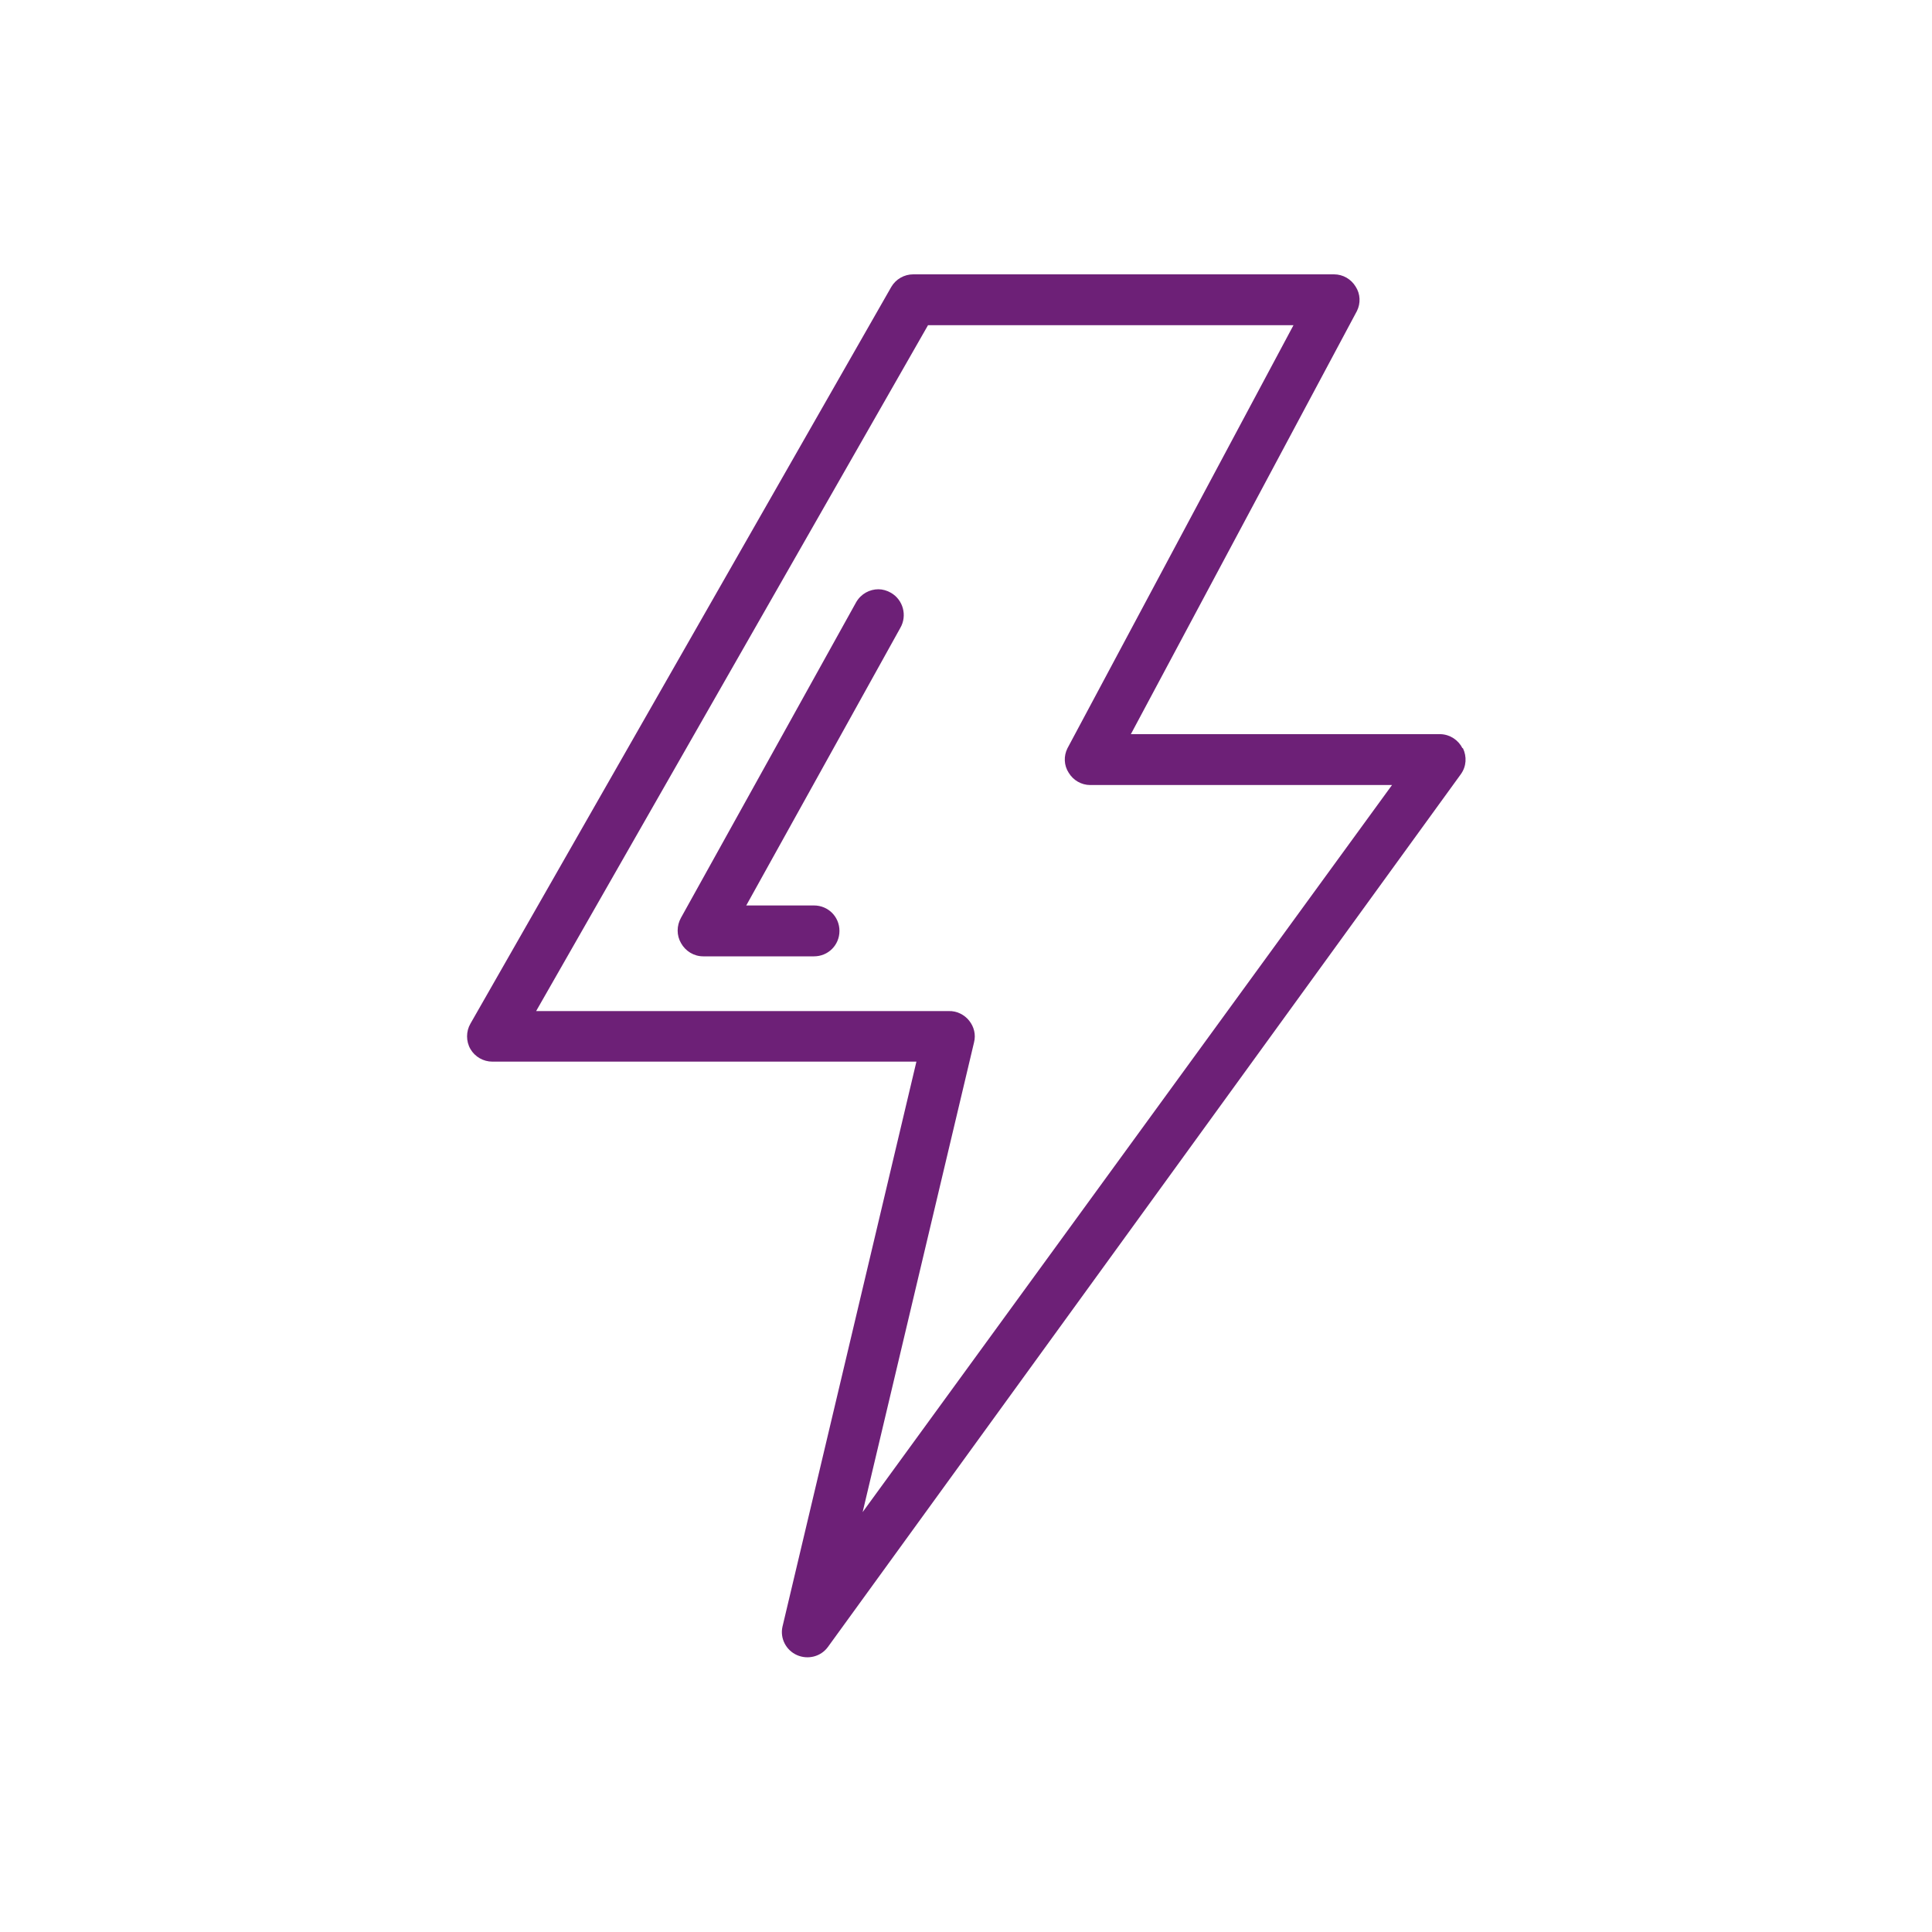 <?xml version="1.0" encoding="UTF-8"?>
<svg xmlns="http://www.w3.org/2000/svg" version="1.1" viewBox="0 0 600 600">
  <defs>
    <style>
      .cls-1 {
        fill: #6d2077;
      }
    </style>
  </defs>
  <!-- Generator: Adobe Illustrator 28.6.0, SVG Export Plug-In . SVG Version: 1.2.0 Build 709)  -->
  <g>
    <g id="Layer_1">
      <g>
        <path class="cls-1" d="M231.7,281.3l47.9-86.3c2.2-3.8.9-8.7-2.9-10.9-1.2-.7-2.6-1.1-3.9-1.1-2.7,0-5.4,1.4-6.9,4l-54.4,98c-1.4,2.5-1.4,5.5,0,7.9,1.4,2.5,4,4.1,6.9,4.1h34.4c4.4,0,7.9-3.5,7.9-7.9s-3.5-7.9-7.9-7.9h-21Z"/>
        <path class="cls-1" d="M454.2,232.4c-1.3-2.6-3.9-4.3-6.8-4.4h-96.2l70.2-131.4c1.2-2.4,1.1-5.3-.4-7.6-1.4-2.3-3.9-3.8-6.7-3.8h-130.7s0,0,0,0c-2.8,0-5.4,1.5-6.8,3.9l-130.7,228.8c-1.4,2.4-1.4,5.5,0,7.9,1.4,2.4,4,3.9,6.8,3.9h131.7l-41.6,175.5c-.8,3.6,1.1,7.3,4.5,8.8,3.4,1.5,7.4.5,9.6-2.5l196.6-271.1c1.7-2.4,1.9-5.4.6-8.1ZM267.9,469.6l34.6-145.9c.6-2.4,0-4.8-1.5-6.7-1.5-1.9-3.9-3.1-6.4-3h-128.1s121.7-213,121.7-213h113.5l-70.2,131.4c-1.2,2.4-1.1,5.3.4,7.6,1.4,2.3,3.9,3.8,6.7,3.8h93.7l-164.4,225.8Z"/>
      </g>
    </g>
  </g>
</svg>